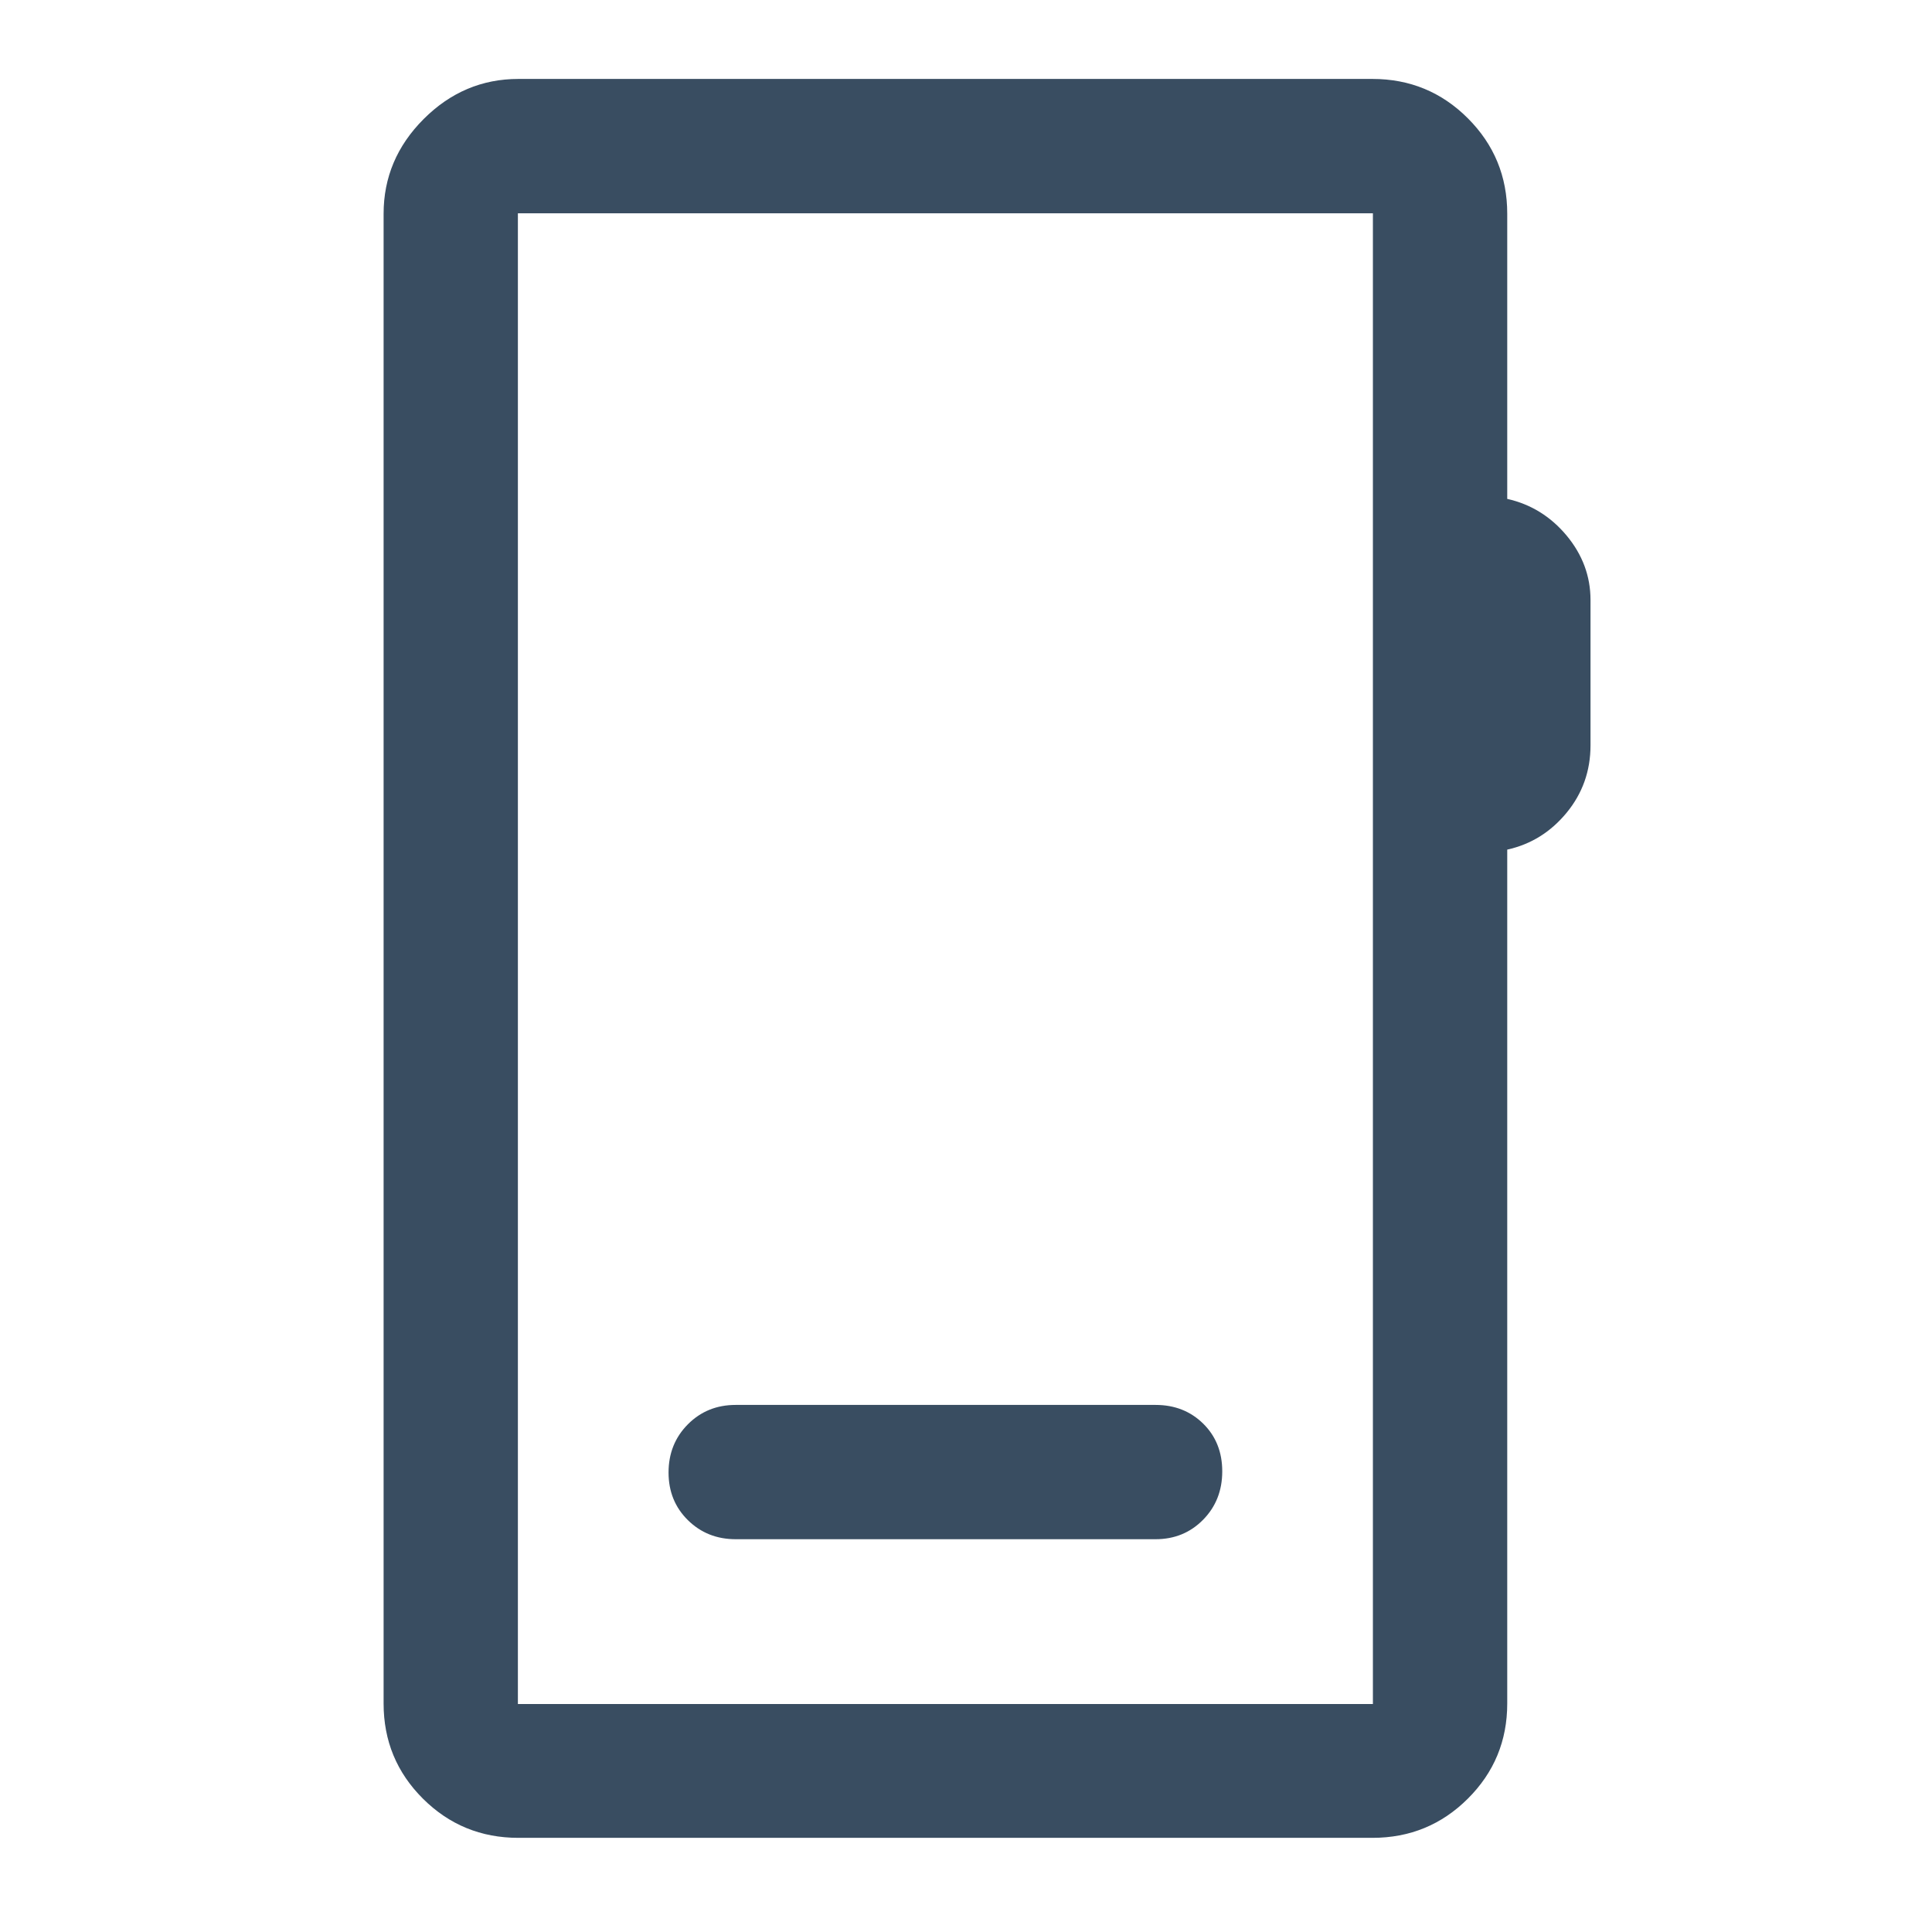 <svg width="49" height="49" viewBox="0 0 49 49" fill="none" xmlns="http://www.w3.org/2000/svg">
<path d="M13.147 46.612C12.199 46.612 11.392 46.281 10.726 45.618C10.061 44.955 9.729 44.151 9.729 43.206V5.421C9.729 4.498 10.068 3.697 10.745 3.019C11.423 2.341 12.224 2.002 13.147 2.002H34.808C35.756 2.002 36.563 2.335 37.228 3C37.894 3.666 38.227 4.473 38.227 5.421V12.653C38.827 12.788 39.328 13.098 39.733 13.583C40.136 14.068 40.339 14.613 40.339 15.218V18.903C40.339 19.553 40.136 20.123 39.733 20.613C39.328 21.104 38.827 21.416 38.227 21.548V43.206C38.227 44.151 37.894 44.955 37.228 45.618C36.563 46.281 35.756 46.612 34.808 46.612H13.147ZM13.135 43.218H34.82V5.409H13.135V43.218ZM18.659 39.038H29.308C29.787 39.038 30.189 38.874 30.513 38.545C30.837 38.216 30.999 37.807 30.999 37.317C30.999 36.828 30.838 36.425 30.517 36.108C30.195 35.791 29.792 35.632 29.308 35.632H18.659C18.176 35.632 17.772 35.796 17.445 36.125C17.119 36.454 16.956 36.861 16.956 37.346C16.956 37.83 17.12 38.233 17.447 38.555C17.774 38.877 18.178 39.038 18.659 39.038Z" fill="#394D61"/>
</svg>
